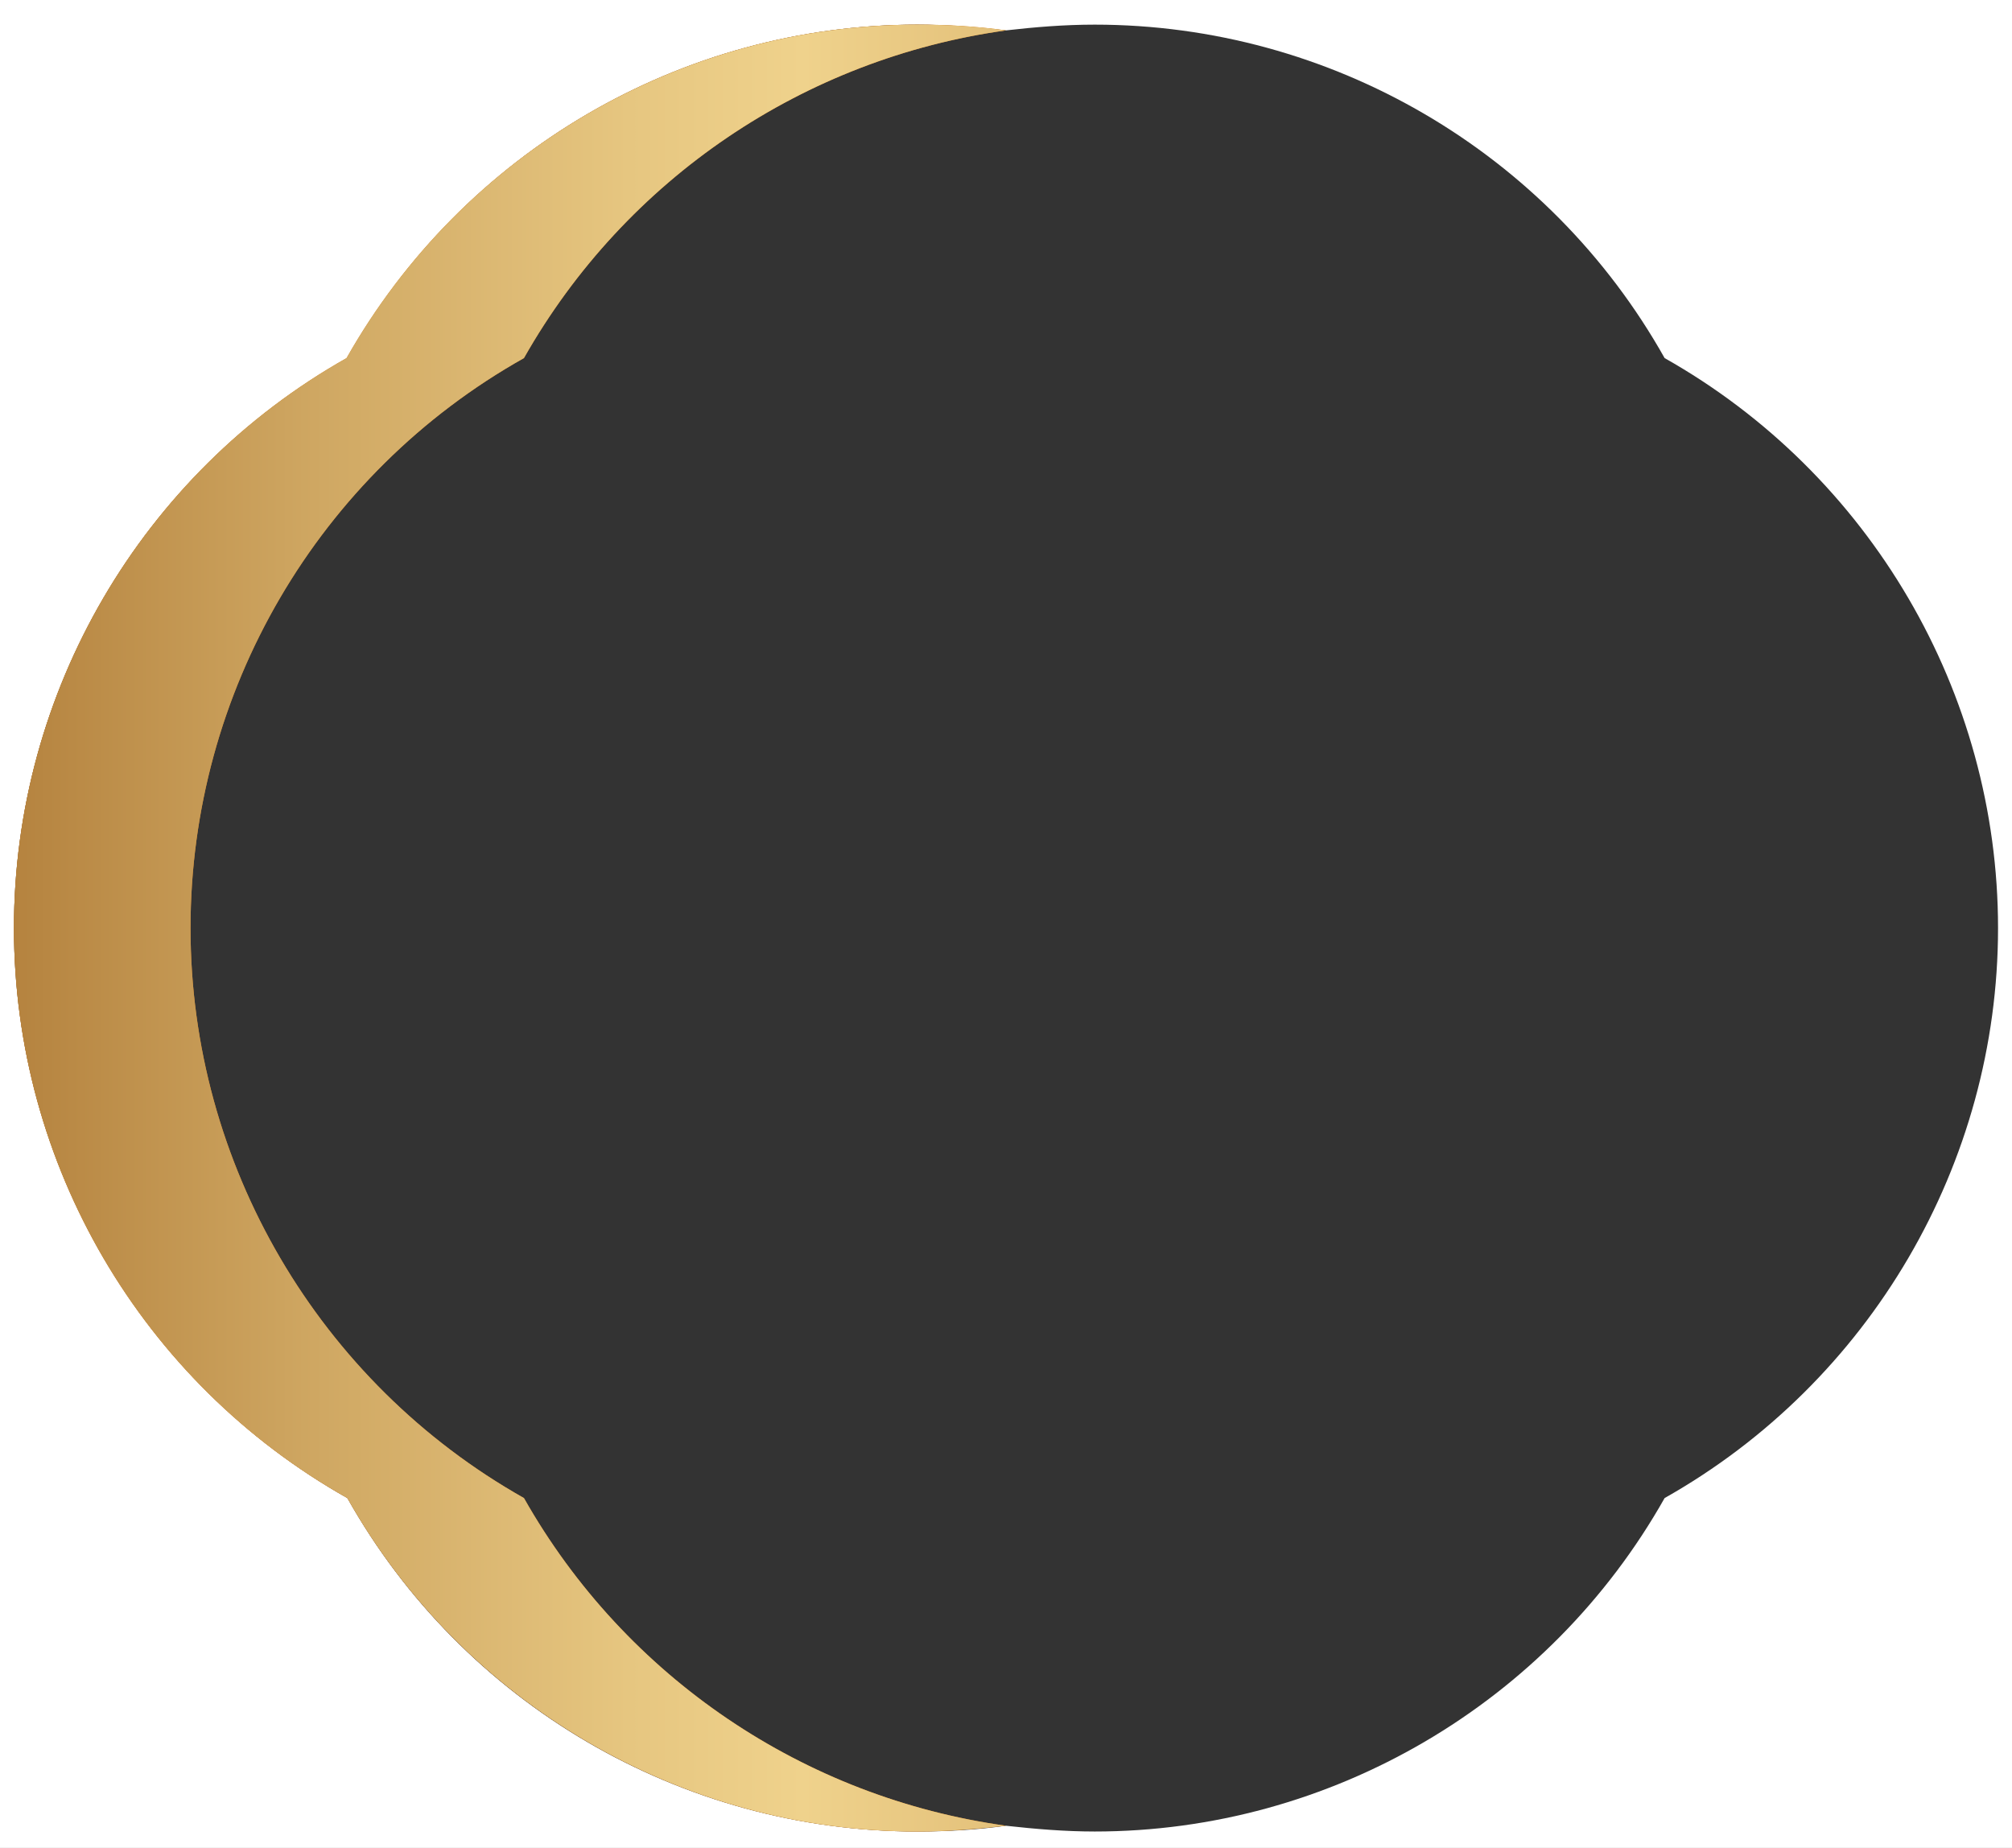 <?xml version="1.0" encoding="utf-8"?>
<!-- Generator: Adobe Illustrator 21.0.2, SVG Export Plug-In . SVG Version: 6.00 Build 0)  -->
<svg version="1.1" id="圖層_1" xmlns="http://www.w3.org/2000/svg" xmlns:xlink="http://www.w3.org/1999/xlink" x="0px" y="0px"
	 width="245px" height="225px" viewBox="0 0 245 225" enable-background="new 0 0 245 225" xml:space="preserve">
<rect x="0" y="0" width="245" height="225" fill="#333333" stroke="none"/>
<path fill="#FFFFFF" d="M-2.7-2v229h250.4V-2H-2.7z M202.7,182.4c-14.1,25-40.7,40.6-69.4,40.6c-3.6,0-7.2-0.3-10.8-0.7
	c-3.6,0.5-7.2,0.7-10.8,0.7c-28.7,0-55.3-15.5-69.4-40.6c-25-14.1-40.6-40.7-40.6-69.4c0-28.7,15.5-55.3,40.6-69.4
	C56.4,18.5,83,3,111.7,3c3.6,0,7.2,0.3,10.8,0.7C126,3.3,129.6,3,133.3,3c28.7,0,55.3,15.5,69.4,40.6c25,14.1,40.6,40.7,40.6,69.4
	C243.3,141.7,227.7,168.3,202.7,182.4z"/>
<path fill="#DD811D" d="M63.8,182.4c-25-14.1-40.6-40.7-40.6-69.4c0-28.7,15.5-55.3,40.6-69.4C76.2,21.7,98,7.1,122.5,3.7
	c-3.6-0.5-7.2-0.7-10.8-0.7C83,3,56.4,18.5,42.2,43.6C17.2,57.7,1.7,84.3,1.7,113c0,28.7,15.5,55.3,40.6,69.4
	c14.1,25,40.7,40.6,69.4,40.6c3.6,0,7.2-0.3,10.8-0.7C98,218.9,76.2,204.3,63.8,182.4z"/>
<linearGradient id="SVGID_1_" gradientUnits="userSpaceOnUse" x1="1.681" y1="113.004" x2="221.681" y2="113.004">
	<stop  offset="0" style="stop-color:#B5833F"/>
	<stop  offset="0.166" style="stop-color:#CFA762"/>
	<stop  offset="0.34" style="stop-color:#E6C680"/>
	<stop  offset="0.437" style="stop-color:#EFD28C"/>
	<stop  offset="0.65" style="stop-color:#D9B16A"/>
	<stop  offset="0.873" style="stop-color:#C5944D"/>
	<stop  offset="1" style="stop-color:#BE8942"/>
</linearGradient>
<path fill="url(#SVGID_1_)" d="M63.8,182.4c-25-14.1-40.6-40.7-40.6-69.4c0-28.7,15.5-55.3,40.6-69.4C76.2,21.7,98,7.1,122.5,3.7
	c-3.6-0.5-7.2-0.7-10.8-0.7C83,3,56.4,18.5,42.2,43.6C17.2,57.7,1.7,84.3,1.7,113c0,28.7,15.5,55.3,40.6,69.4
	c14.1,25,40.7,40.6,69.4,40.6c3.6,0,7.2-0.3,10.8-0.7C98,218.9,76.2,204.3,63.8,182.4z"/>
</svg>
